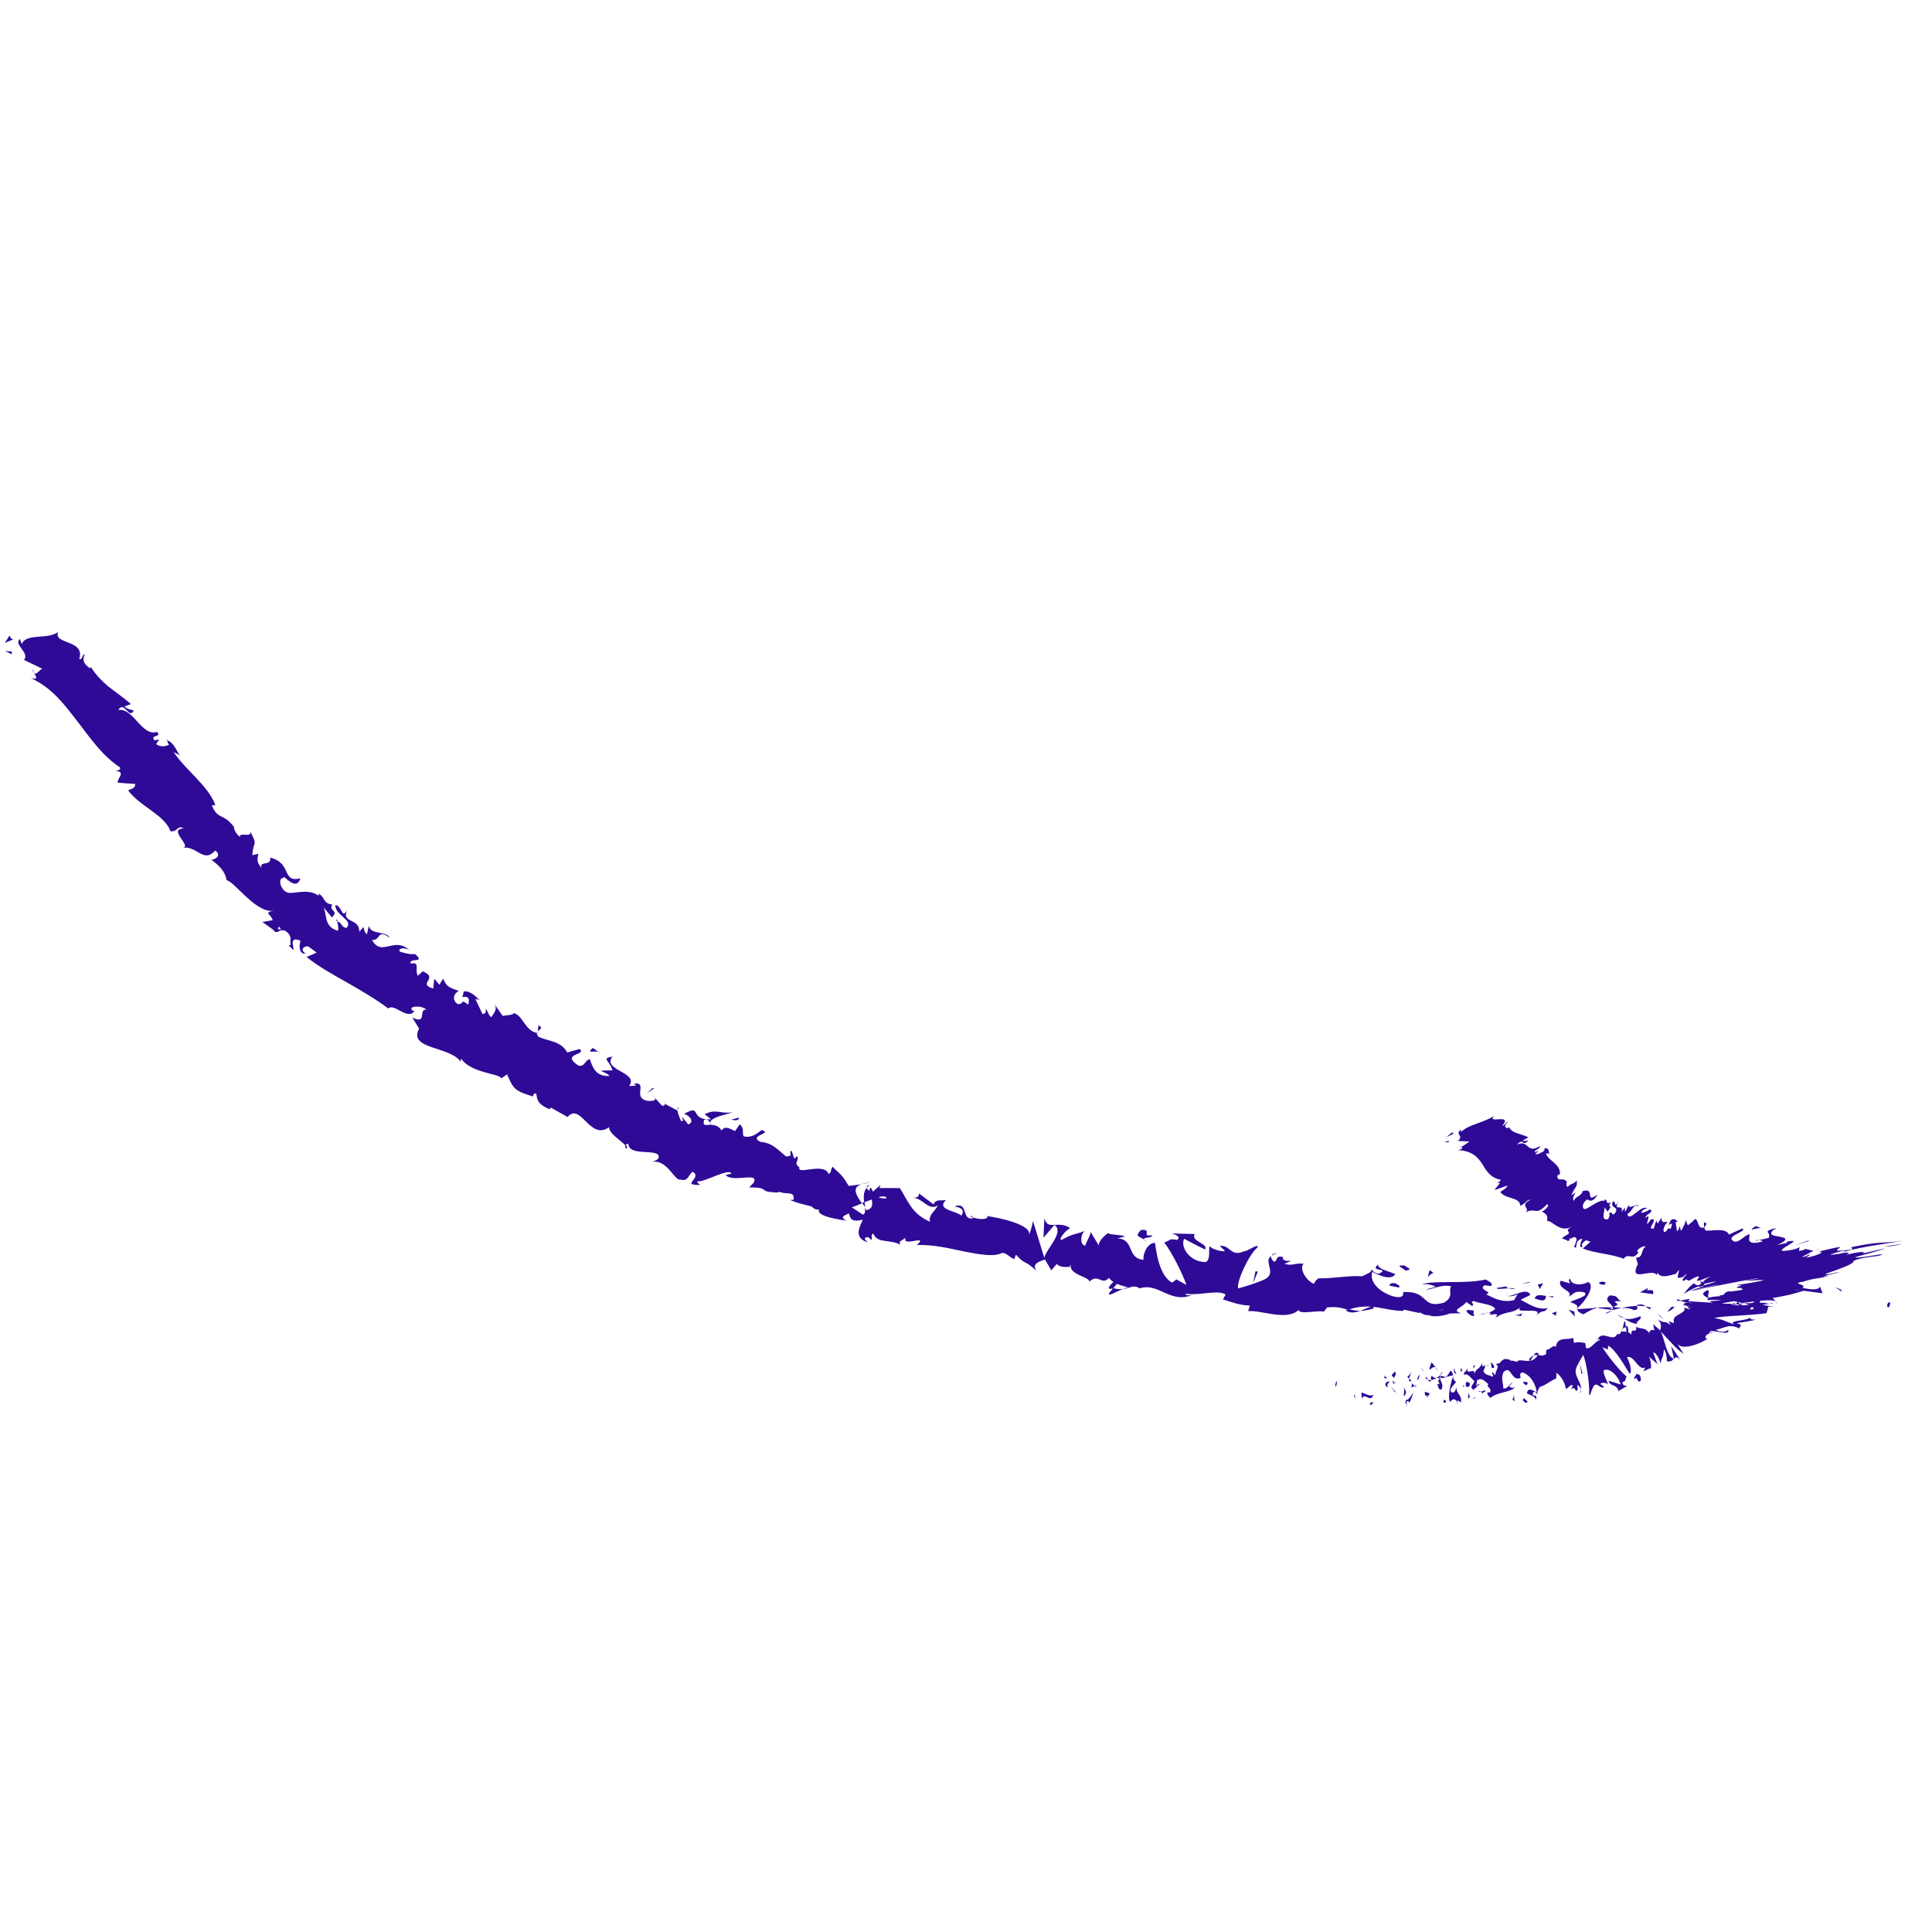 <?xml version="1.0" encoding="UTF-8"?> <svg xmlns="http://www.w3.org/2000/svg" width="172" height="172" viewBox="0 0 172 172" fill="none"><path d="M168.163 115.94C168.432 115.922 168.151 116.334 168.154 116.411C167.78 116.287 168.216 115.836 168.163 115.94Z" fill="#2E0A97"></path><path d="M163.919 114.82L163.969 114.99L163.364 114.579L163.919 114.82Z" fill="#2E0A97"></path><path d="M159.32 114.939C159.915 114.215 160.966 114.998 161.855 114.723L162.032 114.557L162.265 115.127C161.29 115.056 160.069 114.733 159.325 114.949L159.32 114.939Z" fill="#2E0A97"></path><path d="M156.489 116.582C156.695 116.298 156.001 116.372 157.09 116.464C157.02 116.498 157.006 116.505 156.97 116.537C156.866 116.537 156.728 116.54 156.497 116.565L156.489 116.582Z" fill="#2E0A97"></path><path d="M156.975 116.547C157.463 116.55 156.611 116.793 156.975 116.547V116.547Z" fill="#2E0A97"></path><path d="M154.737 116.485L155.333 116.705C155.16 116.882 154.58 116.938 154.774 117.049C154.13 116.943 154.308 116.776 154.742 116.495L154.737 116.485Z" fill="#2E0A97"></path><path d="M154.233 115.998L154.554 116.084C154.486 116.157 154.378 116.185 154.233 115.998Z" fill="#2E0A97"></path><path d="M155.22 116.27L154.554 116.084C154.668 115.963 154.729 115.738 154.865 116.149C154.846 115.939 154.945 116.136 155.22 116.27Z" fill="#2E0A97"></path><path d="M155.646 116.149C156.046 115.975 156.53 115.864 155.933 115.643C157.152 115.683 156.851 116.195 155.646 116.149Z" fill="#2E0A97"></path><path d="M159.252 114.209L159.782 113.983L160.137 114.207C159.957 114.09 159.157 114.437 159.233 114.205L159.252 114.209Z" fill="#2E0A97"></path><path d="M150.595 117.035C150.589 116.883 150.91 116.619 150.987 116.426L151.429 116.58C151.154 116.692 150.671 116.803 150.581 117.042L150.595 117.035Z" fill="#2E0A97"></path><path d="M151.001 116.419L150.333 116.195C150.985 116.142 151.075 116.253 151.001 116.419Z" fill="#2E0A97"></path><path d="M154.29 115.207L155.353 115.699L154.068 115.214L154.29 115.207Z" fill="#2E0A97"></path><path d="M147.83 117.171L148.171 117.506L147.558 117.009L147.83 117.171Z" fill="#2E0A97"></path><path d="M146.025 117.178C146.269 117.458 145.497 117.687 145.774 117.86C145.29 117.829 144.91 117.591 144.579 117.381C144.963 117.487 145.392 117.442 146.011 117.185L146.025 117.178Z" fill="#2E0A97"></path><path d="M144.021 117.064C144.209 117.125 144.389 117.243 144.588 117.363C144.387 117.308 144.198 117.209 144.021 117.064Z" fill="#2E0A97"></path><path d="M149.092 116.322C149.016 116.412 148.86 116.658 148.434 116.779L148.809 116.347C148.894 116.343 148.993 116.332 149.098 116.332L149.092 116.322Z" fill="#2E0A97"></path><path d="M148.818 116.329L148.804 116.336C148.493 116.375 148.29 116.386 148.191 116.396C148.271 116.382 148.455 116.368 148.818 116.329Z" fill="#2E0A97"></path><path d="M149.159 116.315L149.093 116.322C149.093 116.322 149.152 116.267 149.159 116.315Z" fill="#2E0A97"></path><path d="M152.32 115.684C151.951 115.466 151.127 115.243 152.058 114.844C152.302 115.123 151.771 115.349 152.32 115.684Z" fill="#2E0A97"></path><path d="M149.633 115.768L150.419 115.635C150.371 115.749 150.213 115.919 150.388 116.026L149.633 115.768Z" fill="#2E0A97"></path><path d="M149.283 115.657L149.633 115.767L149.346 115.82L149.283 115.657Z" fill="#2E0A97"></path><path d="M145.42 116.625C145.123 116.449 144.773 116.443 144.37 116.437C144.825 116.339 145.296 116.273 145.727 116.265C145.756 116.393 145.908 116.628 145.425 116.636L145.42 116.625Z" fill="#2E0A97"></path><path d="M147.085 116.442L147.023 116.422C147.023 116.422 147.119 116.374 147.085 116.442Z" fill="#2E0A97"></path><path d="M140.338 116.544L140.425 116.475L140.423 116.541L140.338 116.544Z" fill="#2E0A97"></path><path d="M145.817 116.168C146.169 116.071 146.339 116.167 146.491 116.299C146.248 116.264 145.996 116.247 145.722 116.255C145.696 116.203 145.708 116.158 145.817 116.168Z" fill="#2E0A97"></path><path d="M142.934 116.906C143.129 116.809 143.335 116.732 143.554 116.649C143.347 116.791 142.967 117.006 142.934 116.906Z" fill="#2E0A97"></path><path d="M146.875 116.547L146.919 116.564C146.79 116.654 146.821 116.613 146.875 116.547Z" fill="#2E0A97"></path><path d="M146.875 116.547C146.726 116.492 146.608 116.395 146.491 116.299C146.682 116.333 146.854 116.364 147.003 116.419C146.947 116.447 146.902 116.495 146.87 116.537L146.875 116.547Z" fill="#2E0A97"></path><path d="M139.809 113.844C139.764 114.242 140.54 114.579 141.379 114.135C142.04 114.414 141.251 115.726 140.425 116.475C140.441 116.298 140.487 116.146 139.786 115.926C140.109 115.701 141.583 115.38 141.034 115.045C140.093 114.867 140.178 115.213 139.642 115.428C140.176 114.929 138.553 114.742 138.94 114.018L139.75 114.249C139.797 114.134 139.52 113.962 139.795 113.851L139.809 113.844Z" fill="#2E0A97"></path><path d="M141.881 116.396L142.181 116.441C141.806 116.524 141.519 116.68 140.968 117.007C140.497 116.827 140.424 116.682 140.428 116.551L141.978 116.451L141.881 116.396Z" fill="#2E0A97"></path><path d="M143.581 116.39C143.441 115.968 142.738 115.814 143.296 115.329C144.2 115.331 143.845 115.663 144.349 115.839C142.898 115.786 144.724 116.066 143.594 116.345C143.866 116.403 144.118 116.42 144.364 116.427C144.083 116.49 143.82 116.556 143.554 116.649C143.568 116.643 143.582 116.636 143.596 116.629C143.674 116.577 143.706 116.535 143.622 116.577C143.622 116.577 143.603 116.573 143.598 116.563C143.605 116.508 143.579 116.456 143.572 116.407C143.122 116.515 143.473 116.522 143.598 116.563C143.608 116.584 143.613 116.594 143.596 116.629L142.181 116.441C142.51 116.368 142.899 116.381 143.586 116.4L143.581 116.39Z" fill="#2E0A97"></path><path d="M151.471 113.945C151.471 113.945 151.417 114.011 151.4 114.046C151.322 113.994 151.287 113.959 151.471 113.945Z" fill="#2E0A97"></path><path d="M150.801 114.24C150.898 114.296 150.948 114.465 151.301 114.406C151.631 114.267 151.34 114.205 151.391 114.063C151.58 114.163 152.065 114.335 151.351 114.575L151.254 114.52C150.626 114.69 149.75 115.269 149.842 115.314C150.095 114.916 150.306 114.642 150.787 114.247L150.801 114.24Z" fill="#2E0A97"></path><path d="M147.185 115.215L146.008 115.051L146.716 114.659L146.636 114.88C147.36 114.765 147.135 115.046 147.185 115.215Z" fill="#2E0A97"></path><path d="M140.153 116.766L140.205 117.219L139.648 116.59L140.153 116.766Z" fill="#2E0A97"></path><path d="M138.566 116.755L138.515 117.142L138.16 116.918L138.566 116.755Z" fill="#2E0A97"></path><path d="M58.313 97.727L58.115 97.502C58.227 97.589 58.282 97.665 58.313 97.727Z" fill="#2E0A97"></path><path d="M60.415 98.595L60.324 98.796C60.309 98.661 60.328 98.56 60.415 98.595Z" fill="#2E0A97"></path><path d="M100.006 114.724C99.336 115.019 98.509 115.522 98.775 115.079L99.127 114.67C99.45 114.794 99.738 114.78 100.006 114.724Z" fill="#2E0A97"></path><path d="M76.751 107.096C76.751 107.096 76.891 107.026 76.965 107.002C76.982 107.175 77.007 107.33 77.033 107.486C76.952 107.358 76.852 107.227 76.751 107.096Z" fill="#2E0A97"></path><path d="M77.506 105.296L76.738 105.394C76.934 105.335 77.179 105.304 77.506 105.296Z" fill="#2E0A97"></path><path d="M47.884 91.834L47.937 91.277C48.417 91.543 48.022 91.623 47.884 91.834Z" fill="#2E0A97"></path><path d="M122.301 116.488C121.8 116.634 121.414 116.697 121.101 116.698C121.722 116.479 122.271 116.115 122.301 116.488Z" fill="#2E0A97"></path><path d="M55.759 102.262C55.635 102.117 55.625 101.992 55.707 101.912C55.831 102.057 55.874 102.178 55.759 102.262Z" fill="#2E0A97"></path><path d="M119.82 116.638C119.918 116.589 119.997 116.575 120.086 116.544C120.388 116.626 120.704 116.702 121.102 116.698C120.644 116.861 120.15 116.952 119.801 116.634L119.82 116.638Z" fill="#2E0A97"></path><path d="M14.938 65.844C14.938 65.844 14.871 65.813 14.819 65.813C14.864 65.764 14.899 65.799 14.938 65.844Z" fill="#2E0A97"></path><path d="M2.827 59.508C2.879 59.611 2.995 59.774 3.091 59.933C3.013 59.881 2.918 59.76 2.827 59.508Z" fill="#2E0A97"></path><path d="M132.081 116.997C132.409 117.028 132.107 117.049 132.081 116.997V116.997Z" fill="#2E0A97"></path><path d="M134.185 115.288C134.126 115.24 134.095 115.178 134.114 115.078C134.114 115.181 134.145 115.243 134.185 115.288Z" fill="#2E0A97"></path><path d="M117.428 113.792L117.4 113.806C117.529 113.715 117.501 113.729 117.428 113.792Z" fill="#2E0A97"></path><path d="M132.646 116.806C132.502 116.865 132.347 116.903 132.173 116.938C132.243 116.904 132.398 116.865 132.646 116.806Z" fill="#2E0A97"></path><path d="M132.522 117.011C132.635 116.993 132.734 116.983 132.833 116.972C132.864 117.034 132.804 117.09 132.522 117.011Z" fill="#2E0A97"></path><path d="M131.616 116.97C131.81 116.977 131.994 116.963 132.168 116.928C132.099 116.963 132.057 116.983 132.081 116.997C131.991 116.99 131.848 116.984 131.616 116.97Z" fill="#2E0A97"></path><path d="M30.063 82.028C30.063 82.028 30.006 82.018 29.973 82.021C29.917 81.7 29.988 81.807 30.063 82.028Z" fill="#2E0A97"></path><path d="M93.917 108.996C93.917 108.996 93.928 109.017 93.933 109.028L93.881 109.028L93.912 108.986L93.917 108.996Z" fill="#2E0A97"></path><path d="M92.976 108.469C93.163 109.088 93.471 109.077 93.886 109.038L92.896 110.191L92.976 108.469Z" fill="#2E0A97"></path><path d="M53.581 95.31L54.527 95.291C54.241 94.334 53.503 94.249 54.524 94.064C53.567 95.317 56.925 95.429 56.006 96.69L56.644 96.644C56.514 96.592 56.544 96.512 56.419 96.471C57.738 96.292 56.289 97.675 57.557 97.987C58.029 98.063 58.448 97.996 58.3 97.734L58.921 98.421C59.189 98.507 59.298 98.271 59.029 98.185L60.284 98.854L60.301 98.82C60.337 99.1 60.528 99.587 60.636 99.805C61.109 99.776 60.571 99.604 60.775 99.49L61.274 100.108C61.82 99.913 61.465 99.34 60.908 99.165C62.56 98.224 61.282 99.741 63.306 99.651L62.733 99.199C63.711 98.686 64.058 99.173 65.204 99.029C64.837 99.199 62.756 99.525 63.332 100.156C63.639 100.146 63.974 100.224 64.233 100.639C64.57 100.199 64.927 100.462 65.443 100.696L65.854 100.09C66.311 100.483 66.034 100.764 66.197 101.161C66.896 101.344 67.372 100.938 67.799 100.609C68.906 100.911 66.54 101.081 67.695 101.657C68.732 101.749 69.142 102.256 69.976 102.953C70.752 102.942 70.125 102.555 70.471 102.448L70.698 103.111C70.837 103.146 70.896 102.986 70.926 102.907C71.267 103.242 70.554 103.52 71.172 103.923C70.927 104.653 73.35 103.446 73.754 104.5C74.086 104.399 73.898 104.092 74.121 103.877C75.054 104.771 74.952 104.602 75.561 105.579L76.72 105.429C75.76 105.7 76.266 106.47 76.734 107.13C76.362 107.29 76.031 107.429 75.829 107.478L76.818 108.136C77.029 108.07 77.033 107.835 77.001 107.527C77.043 107.61 77.093 107.676 77.124 107.738C77.698 107.634 77.699 107.219 77.606 106.786C77.386 106.87 77.167 106.953 76.934 107.043C76.868 106.597 76.867 106.106 77.146 105.76C77.187 105.843 77.291 105.946 77.423 106.036C77.413 105.912 77.413 105.808 77.492 105.756C77.575 105.714 77.606 105.88 77.709 106.088L78.4 105.485L78.297 105.768L80.107 105.772C80.779 106.771 81.131 108.07 82.799 108.766C82.651 108.154 83.176 107.918 83.502 107.316C82.641 107.822 82.255 106.734 81.274 106.614C81.793 106.679 81.847 106.368 81.799 106.236C82.23 106.578 82.678 106.885 83.104 107.216C83.358 106.714 83.675 106.932 84.216 106.831C83.319 107.717 85.084 107.77 85.586 108.219C85.809 107.9 85.837 107.537 84.974 107.41C86.298 106.893 85.507 108.827 86.745 108.417C86.544 108.362 86.417 108.387 86.428 108.2C86.734 108.604 88.019 108.636 87.9 108.294L87.699 108.239C89.109 108.417 91.845 109.059 91.616 109.924C91.687 109.823 91.952 108.889 91.963 108.702L92.971 111.979C93.115 111.222 94.799 109.683 93.877 109.055C94.246 109.027 94.722 108.971 95.286 109.337C95.01 109.41 94.207 110.276 94.478 110.4C95.729 109.737 95.283 110.063 96.651 109.562C96.233 109.667 96.06 110.853 96.621 110.897C96.618 110.718 97.2 109.793 97.071 109.638L97.869 110.961C97.636 110.702 98.266 110.013 98.705 109.742C98.471 109.936 99.862 109.903 100.159 110.079L99.479 110.249C101.05 110.333 100.253 112.012 101.803 112.158C101.726 111.899 101.994 110.691 102.821 110.641C102.917 111.253 103.17 113.574 104.346 114.191L104.742 113.903C105.038 114.079 105.338 114.227 105.629 114.393C105.317 113.487 104.302 111.417 103.639 110.609C104.313 110.428 103.96 110.242 104.795 110.382C105.22 110.119 104.536 109.864 104.302 109.812L106.36 109.861C105.98 110.529 107.593 110.696 107.289 111.236C106.656 110.943 106.041 110.615 105.426 110.288C105.055 110.939 105.848 112.355 107.345 112.36C107.818 112.124 107.56 111.152 107.693 110.931C107.779 111.173 108.863 111.499 109.051 111.354L108.598 110.933C109.486 110.762 109.535 111.941 110.744 111.403C111.09 111.399 112.068 110.64 111.956 111.044C111.129 111.755 110.089 114.098 110.218 114.706C110.359 114.675 112.265 114.139 112.781 113.779C113.563 113.221 112.491 112.292 113.159 111.817C113.109 111.997 113.324 112.253 113.417 112.336C113.824 112.21 113.492 111.754 114.209 111.902C114.081 112.587 115.765 111.955 114.353 112.503C115.031 112.748 115.197 112.419 116.058 112.507C115.62 112.92 116.307 114.053 116.985 114.297C117.001 114.121 117.244 113.91 117.367 113.809C118.936 113.817 119.863 113.549 121.306 113.619C121.489 113.463 122.254 113.289 122.052 112.988C122.218 113.113 122.323 113.358 122.774 113.392C123.822 112.844 121.821 113.259 122.698 112.576C122.62 112.977 123.656 113.172 124.221 113.434C123.829 114.044 122.713 113.513 122.171 113.227C121.893 114.064 122.695 115.011 124.105 115.434C125.252 115.677 124.798 114.907 124.978 115.024C127.296 114.93 126.473 116.557 128.561 115.969C129.477 115.435 128.915 114.9 129.192 114.515C128.255 114.309 127.576 114.829 126.916 114.796L127.811 114.57C127.548 114.39 126.93 114.232 126.534 114.378C127.302 113.931 130.398 114.354 132.28 113.908C132.543 114.088 133.025 114.288 132.711 114.496L132.168 114.417C131.532 114.85 133.046 115.028 132.292 115.223C132.954 115.54 133.674 116.009 134.796 115.747L135.154 115.142C135.086 115.318 134.364 115.51 134.12 115.334C134.496 115.599 135.961 114.494 136.236 115.289L135.372 115.719C136.048 116.029 136.819 116.667 137.81 116.458C137.229 117.071 137.603 116.393 136.761 117.11C137.573 116.227 134.338 117.166 135.513 116.244C134.604 117.072 134.229 116.599 133.141 117.31C133.227 117.099 133.556 116.922 132.741 117.031C132.715 116.979 132.668 116.885 132.615 116.847C132.587 116.861 132.587 116.861 132.554 116.865L132.61 116.837C132.61 116.837 132.589 116.796 132.623 116.83C132.838 116.736 133.013 116.636 133.113 116.522C132.847 116.059 131.597 116.061 131.236 115.826C130.743 115.917 131.355 116.065 131.056 116.266L130.529 115.907C130.335 116.353 129.067 116.636 130.093 116.914L129.094 116.933C128.436 117.183 127.597 117.278 127.167 117.078C126.668 117.158 126.141 116.554 126.44 116.91L124.977 116.591L124.93 116.705C123.377 116.728 122.02 115.89 120.013 116.606C119.543 116.465 119.063 116.303 118.152 116.395L117.855 116.776C117.238 116.618 115.74 117.066 115.608 116.627C114.522 117.622 112.34 116.626 111.122 116.728L111.271 116.226C110.466 116.214 109.774 115.977 108.88 115.684L109.113 115.244C108.422 114.799 106.839 115.355 105.534 115.178C105.556 115.361 105.91 115.34 106.187 115.267C104.166 116.131 103.193 114.144 101.454 114.701C101.175 114.49 100.892 114.515 100.602 114.595C100.64 114.602 100.664 114.615 100.675 114.636C100.642 114.64 100.584 114.629 100.527 114.619C100.331 114.678 100.139 114.748 99.932 114.786C100.127 114.689 100.305 114.626 100.451 114.605C100.183 114.557 99.8 114.451 99.443 114.292L99.059 114.743C99.059 114.743 99.002 114.732 98.977 114.719C98.499 114.84 98.758 114.453 99.133 114.123C98.958 114.017 98.816 113.906 98.73 113.768C98.058 114.478 97.807 113.348 96.995 114.089C96.915 113.65 95.135 113.463 95.332 112.601C95.265 112.712 95.125 112.743 95.335 112.781C94.843 112.806 94.351 112.831 94.078 112.527L93.595 113.092L93.029 112.131C92.272 112.392 91.919 112.555 92.255 113.125C91.224 112.138 91.264 112.636 90.448 111.696L90.299 112.094C89.882 111.991 89.491 111.345 89.066 111.609C88.4 111.876 87.213 111.692 85.861 111.421C84.517 111.132 83.006 110.786 81.625 110.84C82.739 109.832 80.219 111.088 80.641 110.191C80.343 110.43 79.924 110.497 80.17 110.815C79.1 110.273 78.121 110.749 77.735 109.802C77.432 110.031 77.754 110.258 77.537 110.38C77.476 110.293 77.3 110.045 77.083 110.166C76.865 110.288 77.113 110.436 77.248 110.602C76.047 110.216 76.443 109.372 76.818 108.59C75.973 108.778 75.698 108.643 75.577 108.018C75.201 108.205 74.692 108.368 75.382 108.672C74.928 108.6 72.557 108.306 72.933 107.666C72.71 107.777 72.326 107.528 72.269 107.414C71.32 107.15 71.198 107.185 70.326 106.83L70.648 106.812C70.783 105.968 70.01 106.405 69.329 106.084L69.299 106.164C67.265 106.129 68.735 105.695 66.694 105.715L67.093 105.296C67.629 104.279 65.266 105.327 64.597 104.612L65.122 104.48C64.864 103.962 62.743 105.252 62.128 105.17C61.954 105.205 62.207 105.363 62.322 105.488C60.543 105.546 62.574 104.844 61.672 104.323C61.255 104.569 61.315 105.213 60.592 105.017C60.039 105.163 59.437 103.224 58.082 103.434C58.473 103.277 58.851 103.128 58.541 102.751C57.919 102.376 55.963 102.846 55.94 101.822C55.799 101.853 55.715 101.895 55.661 101.961C55.293 101.536 54.196 100.905 54.23 100.345C52.511 101.603 51.686 98.066 50.531 99.445L49.032 98.6L48.953 98.756C47.88 98.346 47.793 97.859 47.748 97.35C47.439 97.323 47.491 97.531 47.447 97.617C45.801 97.105 45.709 96.956 45.143 95.646L44.628 96.007C44.553 95.578 41.951 95.555 41.064 94.263C41.024 94.322 40.985 94.418 41.028 94.54C40.035 93.106 36.312 93.448 37.31 91.578L36.709 90.583C38.093 91.266 37.194 89.811 37.959 89.883C37.569 89.482 36.221 89.533 36.747 89.995L36.912 89.978C36.321 90.919 35.072 89.251 34.573 89.785C33.409 88.915 32.138 88.177 30.876 87.46C29.615 86.743 28.35 86.053 27.296 85.194L28.198 84.808L27.431 84.246C27.089 84.222 26.651 84.493 27.198 84.893C26.539 85.001 26.636 83.905 26.777 83.77C25.492 83.18 26.387 84.766 26.06 84.528L25.693 84.142L25.869 84.145C25.8 83.623 26.063 83.349 25.409 82.873C24.874 82.673 24.791 83.064 24.602 82.964C24.552 83.002 24.475 82.989 24.339 82.785L23.362 82.081L24.275 81.924C24.138 81.371 23.38 81.244 24.424 81.073C22.813 81.397 20.847 78.43 20.172 78.365C20.043 77.549 19.512 77.076 18.802 76.524C19.074 76.582 19.797 76.183 19.166 75.721C18.074 76.912 17.55 75.233 16.215 75.484C17.216 75.399 14.862 73.816 16.347 73.761C15.796 73.389 15.826 74.111 15.177 73.995C14.638 72.529 12.525 71.848 11.408 70.373C11.563 70.231 12.047 70.262 12.037 69.788C11.506 69.768 11.011 69.717 10.507 69.683C10.342 69.352 11.31 68.713 10.26 68.629C10.472 68.601 10.792 68.545 10.678 68.317C9.066 67.244 8.04 65.71 6.914 64.252C5.774 62.802 4.72 61.282 2.755 60.372C3.41 60.537 3.252 60.254 3.031 59.95C3.259 60.095 3.478 59.662 3.762 59.534L2.138 58.751C2.665 58.1 1.192 57.411 1.762 56.881L1.937 57.337C2.341 56.334 4.224 56.974 5.175 56.266C4.716 57.402 7.623 56.923 7.052 58.67C7.42 58.746 7.244 58.29 7.555 58.251C7.307 58.763 7.439 59.099 8.024 59.506L8.08 59.374C8.586 60.145 9.07 60.628 9.616 61.094C10.189 61.546 10.836 61.974 11.657 62.678L11.069 62.893C11.427 63.194 11.639 63.166 11.903 63.241C11.508 64.124 11.04 62.312 10.533 63.212C11.902 62.996 12.617 65.616 13.986 65.154C14.439 65.678 13.304 65.39 13.752 65.904L14.171 65.838L13.903 66.243C14.262 66.543 14.788 66.449 15.056 66.29C14.954 66.224 14.917 66.01 14.865 65.906C15.594 66.112 15.825 67.239 16.098 67.298L15.453 66.946C16.48 68.518 18.489 69.898 19.173 71.654L18.858 71.72C19.443 73.033 19.856 72.362 20.792 73.577L20.803 73.494C20.819 73.875 21.019 74.241 21.357 74.5C21.319 74.04 22.39 74.619 22.295 74.045C22.996 75.417 22.521 74.812 22.466 76.134L22.997 76.012C22.927 76.5 22.782 76.662 23.271 77.26C23.106 76.579 24.177 77.158 24.053 76.352C26.024 76.819 25.048 78.626 26.744 78.195C26.348 79.492 25.142 77.699 25.26 78.145C24.692 78.157 24.971 79.169 25.492 79.414C25.927 79.728 27.42 78.958 28.431 79.8C28.324 79.724 28.392 79.651 28.285 79.576C28.909 79.678 28.71 80.464 29.569 80.514C29.262 81.224 30.219 80.98 29.556 81.673L28.788 80.761C29.135 81.352 28.79 82.507 30.079 82.862C30.161 82.678 30.093 82.298 30.008 82.056C30.473 82.083 30.356 82.581 30.855 82.604C31.498 81.908 29.867 81.53 29.852 80.593C30.438 80.547 30.409 81.92 30.912 81.01C30.332 82.218 32.045 81.713 31.982 82.948L32.363 82.526C32.402 82.674 32.44 83.03 32.669 83.175L32.841 82.404C32.952 83.254 34.404 82.854 34.705 83.493C33.528 82.631 33.921 83.768 33.112 83.68C34.02 85.258 35.065 83.275 36.51 84.639C36.349 84.421 35.424 84.274 35.57 84.706C35.974 84.854 36.548 84.995 36.953 84.935C37.956 85.795 36.364 85.216 36.563 85.79C37.449 85.581 36.885 86.367 37.204 86.868L37.633 86.473C39.147 87.103 37.068 87.57 38.573 88.011L38.655 87.129L39.113 87.664L39.456 87.131C39.767 87.894 40.067 87.939 40.851 88.221C40.409 88.416 40.188 89.018 40.758 89.394C41.388 89.403 40.93 88.868 41.688 89.448C41.763 89.074 41.873 88.631 41.144 88.774C41.242 88.622 41.219 88.4 41.316 88.248C42.022 88.233 42.441 88.865 42.743 89.052C42.612 89 42.458 88.934 42.326 88.948L42.955 90.279C43.299 90.237 43.261 90.022 43.243 89.811C43.446 90.008 43.42 90.306 43.739 90.561C43.978 90.17 44.334 89.837 43.992 89.361L44.762 90.452C44.976 90.358 45.745 90.402 45.708 90.188C46.553 90.349 46.691 91.742 47.809 91.962C47.784 92.052 47.822 92.162 47.971 92.321C48.858 92.707 49.962 92.688 50.501 93.7L51.596 93.387C52.258 93.912 50.125 93.784 51.228 94.671C51.989 95.327 52.042 94.317 52.52 94.299C52.704 94.841 52.96 95.879 54.254 95.79C54.073 95.531 53.769 95.514 53.544 95.341L53.581 95.31ZM63.336 100.129C63.201 99.963 63.039 99.5 62.688 99.701C62.518 100.303 62.872 100.14 63.336 100.129ZM78.942 106.677C78.876 106.476 78.583 106.48 78.199 106.581C78.382 106.671 78.617 106.722 78.942 106.677ZM128.473 116.595L128.458 116.564C127.841 116.755 128.065 116.682 128.473 116.595ZM129.678 116.396C129.78 116.461 129.745 116.531 129.677 116.603C129.62 116.489 129.382 116.466 129.071 116.504C129.185 116.383 129.366 116.293 129.664 116.403L129.678 116.396ZM24.744 82.725L25.01 82.735C24.824 82.362 24.788 82.535 24.744 82.725Z" fill="#2E0A97"></path><path d="M77.433 105.5C77.322 105.556 77.259 105.639 77.182 105.729C77.136 105.635 77.207 105.535 77.433 105.5Z" fill="#2E0A97"></path><path d="M47.87 91.945L47.831 91.938C47.831 91.938 47.853 91.875 47.875 91.851L47.875 91.955L47.87 91.945Z" fill="#2E0A97"></path><path d="M113.75 111.574C113.497 111.623 113.343 111.699 113.214 111.79C113.243 111.672 113.386 111.575 113.75 111.574Z" fill="#2E0A97"></path><path d="M135.533 117.192L134.831 117.076C135.187 117.092 135.33 116.995 135.53 116.908C135.483 117.023 135.305 117.189 135.533 117.192Z" fill="#2E0A97"></path><path d="M142.629 114.095C142.726 114.15 142.856 114.098 142.939 114.16L142.859 114.382C142.404 114.376 142.126 114.203 142.629 114.095Z" fill="#2E0A97"></path><path d="M136.627 115.585C136.79 115.181 137.203 115.311 137.708 115.383C137.675 115.387 137.651 115.373 137.623 115.387C137.628 115.954 137.137 115.771 136.632 115.596L136.627 115.585Z" fill="#2E0A97"></path><path d="M137.817 115.393C137.965 115.41 138.126 115.42 138.286 115.392C138.296 115.621 138.085 115.441 137.817 115.393Z" fill="#2E0A97"></path><path d="M131.062 116.664C131.343 116.563 131.074 117.175 131.243 117.026C131.364 117.548 129.796 116.389 131.062 116.664Z" fill="#2E0A97"></path><path d="M137.386 114.249L137.08 114.751L136.898 114.35L137.386 114.249Z" fill="#2E0A97"></path><path d="M133.263 114.661L134.114 114.521C134.085 114.601 134.176 114.645 134.287 114.694C133.777 114.715 133.203 114.82 133.268 114.671L133.263 114.661Z" fill="#2E0A97"></path><path d="M134.282 114.683C134.552 114.665 134.784 114.679 134.911 114.758C134.768 114.752 134.47 114.745 134.282 114.683Z" fill="#2E0A97"></path><path d="M136.31 114.113L136.049 114.217L135.463 114.263L136.31 114.113Z" fill="#2E0A97"></path><path d="M124.536 114.624L123.704 114.456C123.669 114.279 123.949 114.179 124.251 114.261C124.417 114.385 124.733 114.461 124.536 114.624Z" fill="#2E0A97"></path><path d="M127.608 113.325C127.342 113.419 127.295 113.533 127.112 113.689L127.27 113.066L127.603 113.315L127.608 113.325Z" fill="#2E0A97"></path><path d="M125.108 113.122C125.072 112.945 123.997 112.601 125.089 112.665C125.125 112.842 125.951 112.999 125.108 113.122Z" fill="#2E0A97"></path><path d="M111.77 113.182L111.989 113.203L111.558 114.22L111.77 113.182Z" fill="#2E0A97"></path><path d="M101.575 109.502C102.664 109.386 101.531 110.146 102.556 109.971C102.685 110.23 101.71 110.121 101.861 110.356C101.383 110.025 100.999 110.126 101.575 109.502Z" fill="#2E0A97"></path><path d="M101.862 110.356C101.939 110.408 102.023 110.47 102.097 110.549C101.951 110.467 101.887 110.408 101.862 110.356Z" fill="#2E0A97"></path><path d="M1.037 58.252L0.47 57.952L1.055 58.01L1.037 58.252Z" fill="#2E0A97"></path><path d="M1.19 56.92L0.426 57.236L0.849 56.585C0.906 56.699 0.987 56.931 1.185 56.91L1.19 56.92Z" fill="#2E0A97"></path><path d="M65.801 99.495L65.741 99.654C65.543 99.779 65.404 99.745 65.121 99.666L65.801 99.495Z" fill="#2E0A97"></path><path d="M58.107 96.859L58.232 96.9L57.577 97.33L58.107 96.859Z" fill="#2E0A97"></path><path d="M52.753 93.302C53.008 93.395 53.189 93.654 53.463 93.751C53.027 93.399 52.12 93.915 52.753 93.302Z" fill="#2E0A97"></path><path d="M118.922 123.416C118.806 123.461 118.945 123.043 118.956 122.96C119.12 123.046 118.903 123.516 118.922 123.416Z" fill="#2E0A97"></path><path d="M120.541 124.292L120.543 124.122L120.726 124.523L120.541 124.292Z" fill="#2E0A97"></path><path d="M122.284 124.161C122.001 124.884 121.665 124.107 121.312 124.374L121.238 124.54L121.2 123.976C121.549 124.048 121.994 124.383 122.284 124.161Z" fill="#2E0A97"></path><path d="M123.449 122.558C123.347 122.842 123.609 122.775 123.226 122.669C123.243 122.634 123.252 122.617 123.275 122.593C123.308 122.589 123.36 122.589 123.449 122.558Z" fill="#2E0A97"></path><path d="M123.275 122.592C123.43 122.347 123.099 122.589 123.275 122.592V122.592Z" fill="#2E0A97"></path><path d="M124.092 122.664L123.894 122.439C123.967 122.273 124.183 122.218 124.126 122.104C124.353 122.21 124.265 122.383 124.106 122.657L124.092 122.664Z" fill="#2E0A97"></path><path d="M124.25 123.155L124.138 123.068C124.138 123.068 124.21 122.968 124.25 123.155Z" fill="#2E0A97"></path><path d="M123.902 122.875L124.137 123.068C124.09 123.183 124.053 123.421 124.035 123.003C124.034 123.21 124.007 123.017 123.921 122.879L123.902 122.875Z" fill="#2E0A97"></path><path d="M123.737 122.997C123.578 123.166 123.394 123.284 123.601 123.491C123.159 123.44 123.289 122.935 123.737 122.997Z" fill="#2E0A97"></path><path d="M122.247 124.891L122.029 125.116L121.916 124.888C121.973 125.002 122.295 124.673 122.247 124.891Z" fill="#2E0A97"></path><path d="M125.62 122.135C125.621 122.277 125.495 122.547 125.45 122.737L125.288 122.585C125.387 122.471 125.577 122.364 125.606 122.142L125.62 122.135Z" fill="#2E0A97"></path><path d="M125.451 122.738L125.682 122.959C125.434 123.018 125.41 122.9 125.451 122.738Z" fill="#2E0A97"></path><path d="M124.188 123.936L123.817 123.435L124.273 123.933L124.188 123.936Z" fill="#2E0A97"></path><path d="M126.623 121.985L126.509 121.653L126.725 122.154L126.623 121.985Z" fill="#2E0A97"></path><path d="M127.289 121.964C127.207 121.694 127.472 121.458 127.375 121.299C127.547 121.33 127.68 121.562 127.811 121.755C127.674 121.655 127.511 121.711 127.289 121.964Z" fill="#2E0A97"></path><path d="M128.017 122.027C127.953 121.969 127.882 121.862 127.806 121.744C127.884 121.796 127.945 121.882 128.017 122.027Z" fill="#2E0A97"></path><path d="M126.155 122.827C126.18 122.737 126.251 122.494 126.416 122.373L126.268 122.809C126.268 122.809 126.202 122.816 126.155 122.827Z" fill="#2E0A97"></path><path d="M126.259 122.826C126.362 122.788 126.442 122.774 126.489 122.763C126.461 122.777 126.381 122.791 126.259 122.826Z" fill="#2E0A97"></path><path d="M126.128 122.84L126.155 122.826C126.155 122.826 126.135 122.888 126.128 122.84Z" fill="#2E0A97"></path><path d="M124.932 123.475C125.059 123.696 125.357 123.91 124.999 124.308C124.917 124.039 125.13 123.803 124.932 123.475Z" fill="#2E0A97"></path><path d="M125.946 123.383L125.654 123.529C125.663 123.408 125.737 123.242 125.666 123.135L125.946 123.383Z" fill="#2E0A97"></path><path d="M126.069 123.491L125.946 123.384L126.058 123.328L126.069 123.491Z" fill="#2E0A97"></path><path d="M127.506 122.503C127.608 122.672 127.745 122.668 127.901 122.668C127.73 122.779 127.553 122.841 127.407 122.862C127.397 122.738 127.349 122.503 127.52 122.496L127.506 122.503Z" fill="#2E0A97"></path><path d="M126.889 122.694L126.904 122.724C126.904 122.724 126.88 122.775 126.889 122.694Z" fill="#2E0A97"></path><path d="M129.397 122.427L129.368 122.506L129.365 122.43L129.397 122.427Z" fill="#2E0A97"></path><path d="M127.364 122.949C127.24 123.049 127.174 122.952 127.112 122.828C127.199 122.862 127.294 122.88 127.393 122.869C127.405 122.928 127.393 122.973 127.364 122.949Z" fill="#2E0A97"></path><path d="M128.416 122.165C128.344 122.266 128.267 122.356 128.185 122.435C128.255 122.297 128.402 122.069 128.416 122.165Z" fill="#2E0A97"></path><path d="M126.974 122.586L126.964 122.566C127.002 122.469 126.995 122.524 126.974 122.586Z" fill="#2E0A97"></path><path d="M126.974 122.586C127.033 122.635 127.065 122.735 127.112 122.828C127.044 122.797 126.977 122.766 126.918 122.718C126.935 122.683 126.948 122.638 126.965 122.604L126.974 122.586Z" fill="#2E0A97"></path><path d="M129.757 125.03C129.741 124.649 129.416 124.346 129.122 124.803C128.847 124.565 129.096 123.25 129.368 122.506C129.365 122.675 129.358 122.834 129.626 123.024C129.512 123.249 128.969 123.624 129.195 123.938C129.575 124.072 129.519 123.751 129.713 123.512C129.535 124.027 130.179 124.133 130.067 124.85L129.727 124.656C129.713 124.767 129.829 124.929 129.729 125.044L129.757 125.03Z" fill="#2E0A97"></path><path d="M128.838 122.628L128.718 122.597C128.847 122.507 128.954 122.338 129.139 122.012C129.321 122.167 129.355 122.306 129.351 122.437L128.779 122.58L128.805 122.632L128.838 122.628Z" fill="#2E0A97"></path><path d="M128.2 122.674C128.264 123.082 128.54 123.217 128.333 123.708C127.984 123.74 128.107 123.394 127.925 123.238C128.47 123.251 127.783 123.024 128.193 122.73C128.096 122.674 127.992 122.675 127.901 122.668C128.008 122.602 128.109 122.526 128.199 122.429L128.182 122.463C128.155 122.515 128.143 122.56 128.175 122.519C128.173 122.584 128.184 122.643 128.191 122.691C128.362 122.581 128.22 122.574 128.18 122.529L128.182 122.463L128.718 122.597C128.598 122.67 128.452 122.691 128.2 122.674Z" fill="#2E0A97"></path><path d="M125.197 125.194C125.197 125.194 125.218 125.131 125.23 125.086C125.256 125.138 125.272 125.169 125.197 125.194Z" fill="#2E0A97"></path><path d="M125.469 124.902C125.438 124.84 125.413 124.684 125.282 124.737C125.146 124.882 125.263 124.941 125.245 125.079C125.174 124.972 125.001 124.799 125.271 124.574L125.297 124.626C125.555 124.446 125.896 123.874 125.856 123.829C125.754 124.217 125.671 124.504 125.469 124.902Z" fill="#2E0A97"></path><path d="M126.849 123.904L127.305 124.052L127.033 124.447L127.061 124.225C126.792 124.347 126.861 124.067 126.849 123.904Z" fill="#2E0A97"></path><path d="M129.46 122.202L129.418 121.769L129.655 122.35L129.46 122.202Z" fill="#2E0A97"></path><path d="M130.05 122.166L130.035 121.785L130.185 121.982L130.05 122.166Z" fill="#2E0A97"></path><path d="M160.205 111.03L160.2 110.917C160.2 110.917 160.236 110.989 160.205 111.03Z" fill="#2E0A97"></path><path d="M162.002 111.183L161.558 111.34C161.753 111.243 161.917 111.187 162.002 111.183Z" fill="#2E0A97"></path><path d="M144.454 118.351C144.546 117.943 144.602 117.359 144.7 117.763L144.75 118.178C144.602 118.161 144.507 118.247 144.454 118.351Z" fill="#2E0A97"></path><path d="M155.121 116.037L155.279 116.074C154.971 116.085 154.697 116.093 154.442 116.104C154.654 116.075 154.89 116.061 155.121 116.037Z" fill="#2E0A97"></path><path d="M158.24 116.087C158.204 116.014 158.148 115.938 158.084 115.88C158.176 115.925 158.232 116.001 158.24 116.087Z" fill="#2E0A97"></path><path d="M151.71 109.299C151.718 109.14 151.663 108.96 151.714 108.818C152.111 108.918 151.815 109.091 151.71 109.299Z" fill="#2E0A97"></path><path d="M136.123 121.028C136.281 120.821 136.404 120.72 136.521 120.675C136.334 120.962 136.204 121.364 136.123 121.028Z" fill="#2E0A97"></path><path d="M150.919 114.546C151.044 114.483 151.203 114.417 151.394 114.348C151.283 114.404 151.143 114.473 150.919 114.546Z" fill="#2E0A97"></path><path d="M136.999 120.553C136.999 120.553 136.95 120.629 136.918 120.671C136.794 120.629 136.66 120.605 136.521 120.675C136.659 120.464 136.809 120.311 136.999 120.553Z" fill="#2E0A97"></path><path d="M137.447 102.34C137.447 102.34 137.4 102.35 137.367 102.354C137.417 102.316 137.436 102.319 137.447 102.34Z" fill="#2E0A97"></path><path d="M129.99 101.993C129.99 101.993 130.047 102.107 130.078 102.169C130.022 102.159 129.996 102.107 129.99 101.993Z" fill="#2E0A97"></path><path d="M132.431 121.536C132.41 121.495 132.309 121.532 132.431 121.536V121.536Z" fill="#2E0A97"></path><path d="M131.822 123.315C131.822 123.315 131.869 123.408 131.869 123.512C131.855 123.415 131.838 123.346 131.822 123.315Z" fill="#2E0A97"></path><path d="M138.555 122.767C138.525 122.847 138.531 122.857 138.555 122.767V122.767Z" fill="#2E0A97"></path><path d="M132.246 121.758C132.246 121.758 132.345 121.643 132.409 121.598C132.378 121.64 132.333 121.688 132.246 121.758Z" fill="#2E0A97"></path><path d="M132.265 121.554C132.265 121.554 132.182 121.595 132.154 121.609C132.123 121.547 132.149 121.495 132.265 121.554Z" fill="#2E0A97"></path><path d="M132.596 121.518C132.596 121.518 132.46 121.56 132.396 121.605C132.413 121.571 132.436 121.546 132.431 121.536C132.464 121.532 132.516 121.532 132.601 121.529L132.596 121.518Z" fill="#2E0A97"></path><path d="M143.312 108.074L143.256 108.102C143.29 107.891 143.316 107.943 143.312 108.074Z" fill="#2E0A97"></path><path d="M149.051 121.017C149.051 121.017 149.046 121.007 149.04 120.996L149.054 120.989L149.065 121.01L149.051 121.017Z" fill="#2E0A97"></path><path d="M149.627 121.092C149.246 120.712 149.161 120.82 149.035 120.986L148.774 119.835L149.613 121.099L149.627 121.092Z" fill="#2E0A97"></path><path d="M156.325 110.466L157.466 110.208C157.71 109.582 156.744 109.701 158.149 109.312C157.259 109.898 157.793 109.994 158.342 110.083C158.876 110.178 159.43 110.278 158.231 110.837L159.142 110.641C159.005 110.645 159.139 110.565 159.001 110.569C161.034 110.113 157.697 111.439 158.892 111.361C159.407 111.312 160.069 111.176 160.2 111.02C160.205 111.134 160.176 111.252 160.143 111.359C160.403 111.359 160.916 111.168 160.637 111.165L161.445 111.357L161.529 111.315C161.153 111.503 160.62 111.794 160.389 111.922C161.141 111.793 160.653 111.791 161.165 111.665C161.06 111.769 160.936 111.87 160.798 111.977C161.996 111.729 162.486 111.421 161.926 111.415C163.99 110.917 163.941 110.993 163.715 111.132C163.521 111.267 163.123 111.479 164.913 111.233C164.882 111.171 164.851 111.109 164.814 111.036C167.439 110.479 167.176 110.752 169.428 110.458C168.929 110.538 167.673 110.738 166.421 110.947C165.222 111.157 164.162 111.401 163.979 111.557C164.469 111.494 164.88 111.482 164.336 111.715C165.518 111.436 165.765 111.443 165.98 111.491C165.924 111.519 165.879 111.567 165.823 111.595L167.85 111.128C167.034 111.444 166.076 111.65 165.169 111.921C165.231 112.046 166.538 111.808 167.568 111.644C167.457 111.803 167.036 111.832 166.513 111.898C165.976 111.972 165.345 112.066 165.013 112.271C165.074 112.499 164.001 112.892 162.521 113.409C162.65 113.565 163.475 113.231 163.751 113.262L162.27 113.638C162.27 113.638 162.591 113.62 162.784 113.589C162.069 113.829 161.343 113.802 160.569 114.097C159.759 114.216 160.136 114.275 160.382 114.385C160.642 114.488 160.768 114.671 159.725 114.881C159.946 114.939 160.551 114.793 160.981 114.785C159.246 115.314 159.616 115.22 157.807 115.565C157.9 115.648 157.999 115.741 158.083 115.841C157.596 115.631 156.171 115.876 155.12 115.998C154.823 115.926 154.479 115.865 154.346 115.841L153.292 116.029C153.436 116.074 153.872 116.077 154.44 116.065C154.308 116.079 154.19 116.086 154.072 116.094C154.375 116.214 155.025 116.227 155.734 116.184C155.604 116.133 155.441 116.084 155.278 116.036C156.03 116.011 156.89 115.957 157.483 115.998C157.318 116.015 157.145 116.05 156.995 116.099C157.198 116.088 157.388 116.085 157.478 116.091C157.573 116.108 157.271 116.13 156.913 116.179L157.915 116.34L157.421 116.327C157.391 116.51 157.333 116.707 157.261 116.911C155.57 117.146 153.66 117.115 152.589 117.338C153.394 117.454 153.635 117.658 154.37 117.912C153.828 117.522 155.5 117.634 155.826 117.277C155.668 117.447 156.116 117.508 156.333 117.49C155.769 117.616 155.158 117.714 154.607 117.794C155.254 117.976 154.868 118.039 154.844 118.271C153.876 117.757 153.403 118.343 152.736 118.365C153.037 118.551 153.455 118.692 153.864 118.397C154.063 119.075 152.057 118.12 152.204 118.694C152.316 118.639 152.323 118.583 152.521 118.666C152.012 118.622 151.609 119.069 151.964 119.189L152.076 119.134C151.438 119.633 149.665 120.296 149.309 119.581C149.341 119.681 149.788 120.403 149.908 120.538C149.45 120.248 149.129 119.917 148.816 119.568L147.849 118.535C148.182 119.133 148.375 120.81 149.001 120.951C148.903 121.103 148.763 121.276 148.385 121.18C148.441 121.049 148.29 120.153 148.134 120.153C148.042 121.015 148.026 120.634 147.799 121.434C147.89 121.233 147.392 120.303 147.188 120.418C147.261 120.563 147.5 121.427 147.621 121.496L146.727 120.713C146.926 120.833 147.022 121.549 146.979 121.881C146.975 121.663 146.49 122.086 146.313 122.045L146.485 121.726C145.885 122.129 145.446 120.549 144.842 120.837C144.968 121.02 145.38 122.057 145.087 122.306C144.789 121.847 143.791 120.054 143.165 119.809L143.141 120.145L142.654 119.934C143.076 120.643 144.225 122.076 144.809 122.549C144.623 122.874 144.824 122.929 144.459 123.034C144.397 123.362 144.763 123.4 144.885 123.365C144.622 123.535 144.349 123.684 144.081 123.844C143.974 123.211 143.292 123.447 143.204 122.922L144.274 123.255C144.153 122.63 143.324 121.697 142.777 121.996C142.68 122.29 143.134 123.06 143.166 123.264C143.04 123.081 142.517 123.044 142.482 123.217L142.809 123.455C142.516 123.808 142.105 122.809 141.822 123.533C141.693 123.623 141.558 124.467 141.467 124.111C141.563 123.326 141.191 121.116 140.949 120.629C140.914 120.698 140.384 121.519 140.287 121.917C140.161 122.536 140.849 123.15 140.734 123.687C140.704 123.521 140.531 123.348 140.467 123.289C140.351 123.476 140.616 123.798 140.28 123.822C140.127 123.2 139.651 124.059 140.038 123.335C139.711 123.239 139.734 123.564 139.373 123.641C139.43 123.198 138.859 122.331 138.547 122.227C138.591 122.386 138.549 122.615 138.534 122.726C137.929 122.976 137.63 123.318 137.055 123.489C137.019 123.662 136.751 123.925 136.908 124.17C136.809 124.077 136.711 123.88 136.532 123.905C136.232 124.559 136.944 123.894 136.737 124.631C136.675 124.261 136.223 124.227 135.946 124.054C135.978 123.456 136.527 123.791 136.804 123.963C136.733 123.157 136.215 122.432 135.613 122.201C135.136 122.116 135.448 122.776 135.363 122.676C134.491 123.019 134.548 121.425 133.845 122.177C133.581 122.762 133.874 123.211 133.824 123.598C134.226 123.708 134.411 123.137 134.67 123.099L134.356 123.41C134.481 123.555 134.758 123.624 134.879 123.448C134.649 123.963 133.371 123.876 132.684 124.451C132.56 124.306 132.35 124.164 132.431 123.943L132.655 123.974C132.845 123.517 132.237 123.483 132.511 123.23C132.216 122.989 131.891 122.581 131.492 122.897L131.413 123.505C131.43 123.329 131.681 123.1 131.797 123.263C131.631 123.035 131.162 124.187 130.985 123.447L131.273 122.98C130.993 122.731 130.643 122.168 130.298 122.418C130.476 121.798 130.376 122.47 130.648 121.726C130.415 122.618 131.54 121.527 131.187 122.492C131.459 121.645 131.638 122.073 131.963 121.329C131.957 121.526 131.846 121.723 132.139 121.578C132.165 121.63 132.196 121.692 132.216 121.733C132.232 121.764 132.232 121.764 132.216 121.733C132.145 121.834 132.097 121.948 132.069 122.065C132.215 122.498 132.698 122.386 132.862 122.576C133.042 122.448 132.778 122.372 132.873 122.144L133.122 122.434C133.132 122.001 133.566 121.617 133.152 121.448L133.517 121.344C133.723 121.06 134.019 120.886 134.215 121.035C134.375 120.903 134.68 121.411 134.512 121.107L135.105 121.251L135.105 121.147C135.671 120.956 136.335 121.557 136.926 120.615C137.127 120.67 137.344 120.756 137.644 120.555L137.661 120.171C137.919 120.236 138.348 119.596 138.504 119.945C138.635 118.883 139.646 119.376 140.041 119.088L140.137 119.558C140.431 119.451 140.731 119.495 141.132 119.567L141.187 119.992C141.581 120.223 141.945 119.42 142.443 119.302C142.37 119.157 142.255 119.24 142.194 119.361C142.569 118.23 143.617 119.635 143.987 118.739C144.157 118.836 144.239 118.756 144.304 118.607C144.304 118.607 144.29 118.614 144.266 118.6C144.266 118.6 144.294 118.586 144.321 118.572C144.36 118.476 144.399 118.379 144.442 118.292C144.414 118.41 144.381 118.517 144.354 118.569C144.462 118.541 144.627 118.524 144.809 118.575L144.752 118.112C144.752 118.112 144.766 118.105 144.785 118.108C144.885 117.89 144.967 118.264 144.972 118.623C145.064 118.668 145.161 118.723 145.255 118.806C145.162 118.063 145.727 118.881 145.675 118.079C145.887 118.4 146.531 118.053 146.855 118.772C146.822 118.672 146.857 118.603 146.782 118.627C146.927 118.464 147.058 118.308 147.287 118.453L147.178 117.886L147.803 118.442C147.903 118.017 147.932 117.795 147.563 117.474C148.305 117.881 148.133 117.501 148.73 117.967L148.565 117.635C148.659 117.614 149.104 117.949 149.011 117.658C148.945 117.316 149.19 117.181 149.472 117.014C149.76 116.858 150.13 116.661 149.911 116.395C151.293 116.935 149.452 116.067 150.656 116.424C150.314 116.297 150.141 116.228 149.745 116.167C150.36 116.145 149.322 115.911 150.696 116.016C150.257 115.937 149.982 115.945 149.734 115.9C149.843 115.911 150.18 115.924 149.932 115.879C149.67 115.842 149.514 115.842 149.3 115.832C149.483 115.78 151.032 115.888 152.504 115.982C151.996 115.834 152.128 115.82 153.273 115.78C152.83 115.729 152.368 115.675 152.012 115.762C152.061 115.685 151.772 115.454 153.199 115.39C152.882 115.38 153.243 115.303 153.436 115.272C153.591 115.13 153.468 115.126 153.854 114.96L154.04 114.983C156.038 114.738 154.696 114.799 155.125 114.65L154.913 114.678C153.896 114.589 155.864 114.424 154.557 114.415L155.893 114.202C157.365 113.947 157.08 113.934 156.556 113.962C156.3 113.973 156.012 113.988 155.795 114.005C155.545 114.026 155.333 114.054 155.576 113.985L156.489 113.828C156.92 113.716 155.762 113.905 154.493 114.149C153.271 114.383 151.928 114.652 151.641 114.704C151.373 114.76 151.271 114.798 151.116 114.836C150.401 114.972 150.495 114.951 150.866 114.857C151.471 114.711 152.903 114.411 152.99 114.342C152.065 114.544 150.739 114.882 150.489 114.903C150.113 114.987 150.774 114.813 151.236 114.66C151.713 114.5 151.977 114.368 151.157 114.57C151.785 114.399 152.45 114.236 152.781 114.097C152.793 114.052 152.122 114.205 151.7 114.299C151.258 114.39 151.065 114.421 151.82 114.123C151.652 114.168 151.516 114.21 151.386 114.262C151.692 114.109 151.667 113.953 152.335 113.62C150.82 114.207 151.017 114.044 151.16 113.844C151.303 113.643 151.398 113.414 150.362 114.021L150.105 113.89L149.926 114.019C149.601 114.064 149.924 113.735 150.189 113.396C150.022 113.479 149.928 113.604 149.86 113.676C149.185 113.857 149.345 113.829 149.487 113.034L149.122 113.487C149.344 113.235 147.88 114.029 147.57 113.303C147.544 113.355 147.505 113.452 147.514 113.539C147.147 112.802 144.926 114.311 145.814 112.535L145.648 111.958C146.323 112.022 146.066 111.193 146.508 110.998C146.363 110.812 145.578 111.294 145.794 111.484L145.906 111.428C145.384 112.335 144.964 111.457 144.553 112.063C143.426 111.616 141.99 111.594 140.915 111.146L141.591 110.55L141.212 110.416C140.989 110.527 140.652 110.863 140.926 110.959C140.47 111.264 140.772 110.441 140.889 110.292C140.17 110.314 140.413 111.15 140.259 111.085L140.096 110.933L140.208 110.877C140.278 110.531 140.518 110.244 140.181 110.127C139.884 110.159 139.726 110.47 139.636 110.463C139.591 110.512 139.553 110.505 139.511 110.422C139.343 110.364 139.189 110.298 139.034 110.233L139.667 109.827C139.713 109.467 139.251 109.62 139.98 109.166C138.887 109.866 138.15 108.564 137.721 108.713C137.841 108.187 137.607 108.032 137.264 107.867C137.447 107.814 138.046 107.309 137.734 107.205C136.645 108.369 136.769 107.363 135.697 108.001C136.449 107.626 135.139 107.334 136.24 106.824C135.943 106.752 135.773 107.212 135.333 107.341C135.352 106.542 133.955 106.772 133.572 106.109C133.727 105.967 134.087 105.852 134.212 105.544L133.086 105.937C133.056 105.771 133.965 105.085 133.195 105.352C133.362 105.269 133.626 105.137 133.607 105.03C132.653 104.859 132.303 104.192 131.927 103.577C131.518 102.965 131.018 102.451 129.77 102.387C130.241 102.321 130.193 102.189 130.125 102.055C130.273 102.072 130.573 101.767 130.832 101.625L129.783 101.578C130.411 101.058 129.438 101.025 130.078 100.564L130.068 100.789C130.717 100.103 132.034 99.99 133.016 99.345C132.291 100.121 134.739 99.069 133.735 100.229C134.003 100.174 133.999 99.956 134.273 99.845C133.914 100.205 133.898 100.381 134.241 100.443L134.332 100.346C134.679 100.937 135.292 100.877 136.07 101.253L135.557 101.547C135.735 101.627 135.902 101.543 136.068 101.526C135.474 102.184 135.718 101.208 135.041 101.908C136.124 101.394 135.868 102.764 137.061 102.053C137.253 102.229 136.474 102.411 136.666 102.587L137 102.42L136.677 102.749C136.865 102.811 137.282 102.603 137.521 102.419C137.464 102.409 137.506 102.284 137.499 102.236C137.996 102.117 137.824 102.747 137.978 102.709L137.631 102.675C137.845 103.383 138.92 103.586 138.878 104.513L138.637 104.658C138.66 105.333 139.189 104.72 139.489 105.217L139.516 105.165C139.412 105.411 139.439 105.605 139.593 105.67C139.704 105.369 140.265 105.413 140.364 105.053C140.449 105.748 140.292 105.503 139.88 106.42L140.272 106.16C140.088 106.523 139.952 106.669 140.128 106.918C140.193 106.523 140.771 106.533 140.893 106.045C142.1 105.676 141.008 107.217 142.227 106.35C141.631 107.385 141.294 106.57 141.253 106.836C140.859 107.058 140.825 107.619 141.077 107.635C141.275 107.718 142.431 106.689 142.862 106.927C142.819 106.91 142.873 106.844 142.811 106.823C143.188 106.674 142.859 107.304 143.402 107.033C143.029 107.646 143.695 107.133 143.119 107.86L142.843 107.48C142.907 107.784 142.434 108.719 143.175 108.531C143.268 108.368 143.305 108.13 143.318 107.981C143.61 107.835 143.423 108.226 143.715 108.081C144.278 107.36 143.333 107.663 143.562 107.005C143.945 106.762 143.588 107.756 144.132 106.928C143.48 107.991 144.658 107.041 144.348 107.92L144.685 107.481C144.68 107.574 144.609 107.816 144.715 107.854L145.011 107.228C144.884 107.809 145.832 107.026 145.87 107.382C145.373 107.151 145.34 107.853 144.876 108.072C145.058 108.926 146.148 107.101 146.68 107.612C146.629 107.508 146.126 107.72 146.118 107.983C146.316 107.962 146.629 107.858 146.896 107.66C147.31 107.933 146.482 108.086 146.482 108.436C147.045 107.961 146.566 108.743 146.657 108.996L146.989 108.545C147.762 108.458 146.457 109.535 147.227 109.372L147.449 108.666L147.583 108.935L147.907 108.399C147.922 108.883 148.081 108.817 148.472 108.764C148.185 109.062 147.947 109.595 148.207 109.698C148.568 109.48 148.397 109.242 148.726 109.414C148.831 109.103 148.986 108.715 148.547 109.089C148.625 108.933 148.652 108.778 148.736 108.632C149.133 108.383 149.241 108.704 149.385 108.749C149.319 108.756 149.248 108.753 149.175 108.815L149.293 109.61C149.481 109.465 149.508 109.309 149.535 109.153C149.609 109.233 149.552 109.468 149.684 109.558C149.877 109.177 150.135 108.789 150.03 108.544L150.271 109.097C150.402 108.941 150.81 108.712 150.836 108.556C151.042 108.48 151.103 108.708 151.179 108.929C151.23 109.033 151.268 109.143 151.323 109.219C151.392 109.288 151.474 109.312 151.743 109.295C151.733 109.378 151.779 109.471 151.872 109.554C152.543 109.608 153.628 109.274 153.929 109.914C154.305 109.726 154.705 109.553 155.119 109.372C155.594 109.627 153.593 110.042 154.293 110.47C154.714 110.791 155.254 109.991 155.751 109.872C155.776 110.236 155.373 110.928 156.91 110.524C156.876 110.386 156.524 110.445 156.383 110.373L156.325 110.466ZM163.928 111.595C164.09 111.501 164.666 111.227 163.713 111.443C162.296 111.878 163.174 111.686 163.928 111.595ZM155.845 116.582C156.166 116.564 156.172 116.47 156.016 116.367C155.853 116.423 155.779 116.485 155.845 116.582ZM133.808 121.613L133.818 121.634C134.017 121.405 133.94 121.495 133.808 121.613ZM133.384 121.915C133.353 121.852 133.328 121.801 133.357 121.721C133.395 121.832 133.494 121.821 133.587 121.762C133.563 121.89 133.506 121.984 133.379 121.904L133.384 121.915ZM139.69 110.398L139.857 110.314C139.811 110.117 139.755 110.249 139.69 110.398Z" fill="#2E0A97"></path><path d="M157.876 116.087C157.775 116.06 157.633 116.053 157.485 116.036C157.664 116.012 157.825 116.022 157.876 116.087Z" fill="#2E0A97"></path><path d="M151.704 109.392C151.704 109.392 151.704 109.392 151.672 109.395C151.675 109.368 151.693 109.333 151.696 109.306L151.691 109.399L151.704 109.392Z" fill="#2E0A97"></path><path d="M140.611 124.033C140.688 123.943 140.727 123.846 140.746 123.746C140.765 123.853 140.745 123.953 140.611 124.033Z" fill="#2E0A97"></path><path d="M131.138 121.559L131.402 121.635C131.264 121.638 131.217 121.753 131.154 121.836C131.168 121.725 131.223 121.555 131.124 121.566L131.138 121.559Z" fill="#2E0A97"></path><path d="M128.629 124.894C128.603 124.842 128.544 124.897 128.504 124.852L128.533 124.631C128.703 124.624 128.827 124.769 128.629 124.894Z" fill="#2E0A97"></path><path d="M130.864 123.171C130.838 123.572 130.664 123.465 130.473 123.431C130.473 123.431 130.487 123.424 130.5 123.417C130.454 122.871 130.664 123.012 130.859 123.161L130.864 123.171Z" fill="#2E0A97"></path><path d="M130.42 123.431C130.42 123.431 130.297 123.428 130.241 123.456C130.223 123.245 130.314 123.394 130.42 123.431Z" fill="#2E0A97"></path><path d="M132.843 121.771C132.749 121.895 132.775 121.287 132.735 121.449C132.62 120.976 133.351 121.919 132.843 121.771Z" fill="#2E0A97"></path><path d="M130.678 124.506L130.756 124.001L130.857 124.378L130.678 124.506Z" fill="#2E0A97"></path><path d="M132.247 123.854L131.929 124.051C131.939 123.968 131.886 123.93 131.851 123.896C132.048 123.837 132.26 123.705 132.247 123.854Z" fill="#2E0A97"></path><path d="M131.851 123.896C131.743 123.924 131.658 123.927 131.594 123.868C131.646 123.868 131.764 123.861 131.851 123.896Z" fill="#2E0A97"></path><path d="M131.107 124.564L131.206 124.45L131.431 124.377L131.107 124.564Z" fill="#2E0A97"></path><path d="M135.632 123.007L135.985 123.052C136.029 123.211 135.949 123.328 135.81 123.294C135.712 123.201 135.592 123.17 135.627 122.997L135.632 123.007Z" fill="#2E0A97"></path><path d="M134.655 124.569C134.75 124.444 134.75 124.34 134.785 124.167L134.825 124.769L134.641 124.576L134.655 124.569Z" fill="#2E0A97"></path><path d="M135.703 124.474C135.747 124.633 136.257 124.819 135.791 124.895C135.747 124.736 135.38 124.699 135.703 124.474Z" fill="#2E0A97"></path><path d="M140.889 122.289L140.795 122.31L140.646 121.349L140.889 122.289Z" fill="#2E0A97"></path><path d="M146.078 122.9C145.71 123.278 145.815 122.372 145.519 122.79C145.36 122.611 145.766 122.448 145.622 122.299C145.931 122.43 146.032 122.25 146.092 122.893L146.078 122.9Z" fill="#2E0A97"></path><path d="M145.608 122.306C145.608 122.306 145.497 122.257 145.443 122.219C145.53 122.254 145.579 122.282 145.608 122.306Z" fill="#2E0A97"></path><path d="M128.941 101.701L128.574 101.663L129.03 101.566L128.941 101.701Z" fill="#2E0A97"></path><path d="M129.489 100.884L128.765 101.244L129.314 100.777C129.307 100.832 129.312 100.946 129.489 100.884Z" fill="#2E0A97"></path><path d="M169.326 110.742L168.862 110.857C168.241 110.972 168.085 110.972 167.772 110.973L169.34 110.735L169.326 110.742Z" fill="#2E0A97"></path><path d="M160.943 110.456L161.086 110.462L159.66 110.914L160.943 110.456Z" fill="#2E0A97"></path><path d="M156.285 109.166C156.551 109.176 156.639 109.352 156.919 109.355C156.495 109.204 155.378 109.787 156.285 109.166Z" fill="#2E0A97"></path></svg> 
